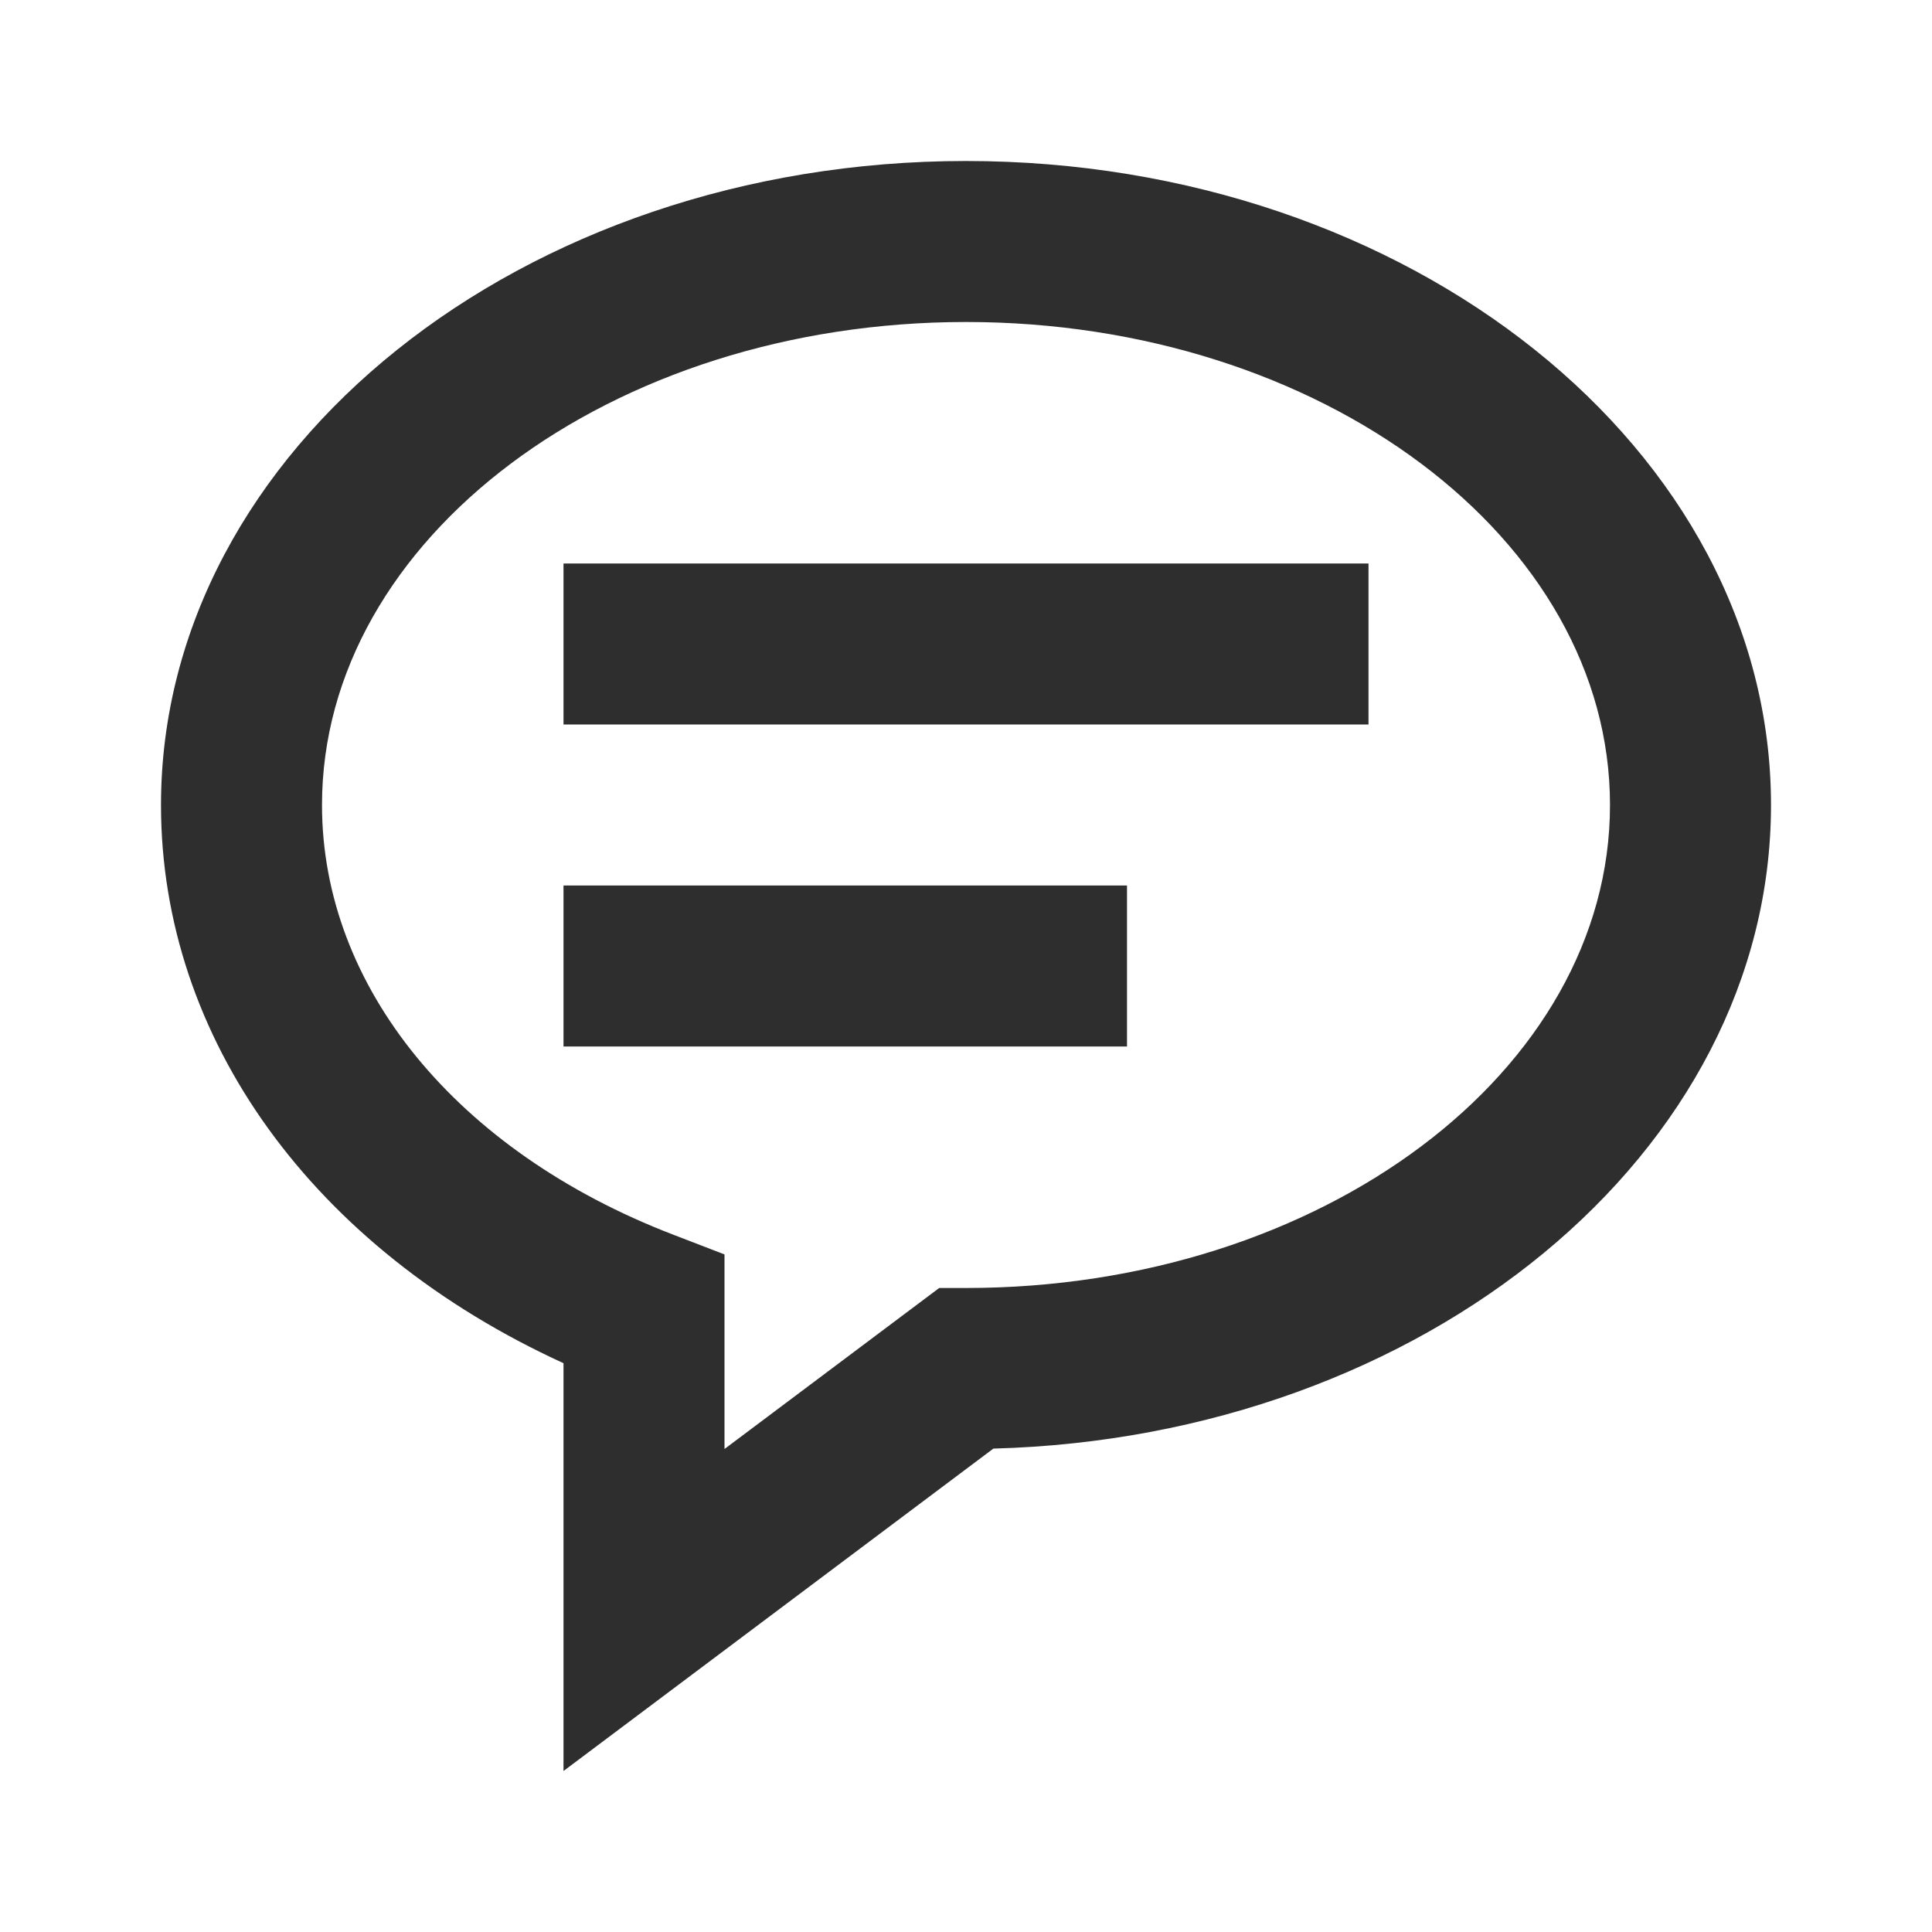 <svg xmlns="http://www.w3.org/2000/svg" width="24" height="24" viewBox="0 0 24 24" style="fill: #2e2e2e;transform: ;msFilter:;"><path d="M12 2C6.486 2 2 5.589 2 10c0 2.908 1.898 5.515 5 6.934V22l5.34-4.005C17.697 17.852 22 14.32 22 10c0-4.411-4.486-8-10-8zm0 14h-.333L9 18v-2.417l-.641-.247C5.67 14.301 4 12.256 4 10c0-3.309 3.589-6 8-6s8 2.691 8 6-3.589 6-8 6z"></path><path d="M7 7h10v2H7zm0 4h7v2H7z"></path></svg>